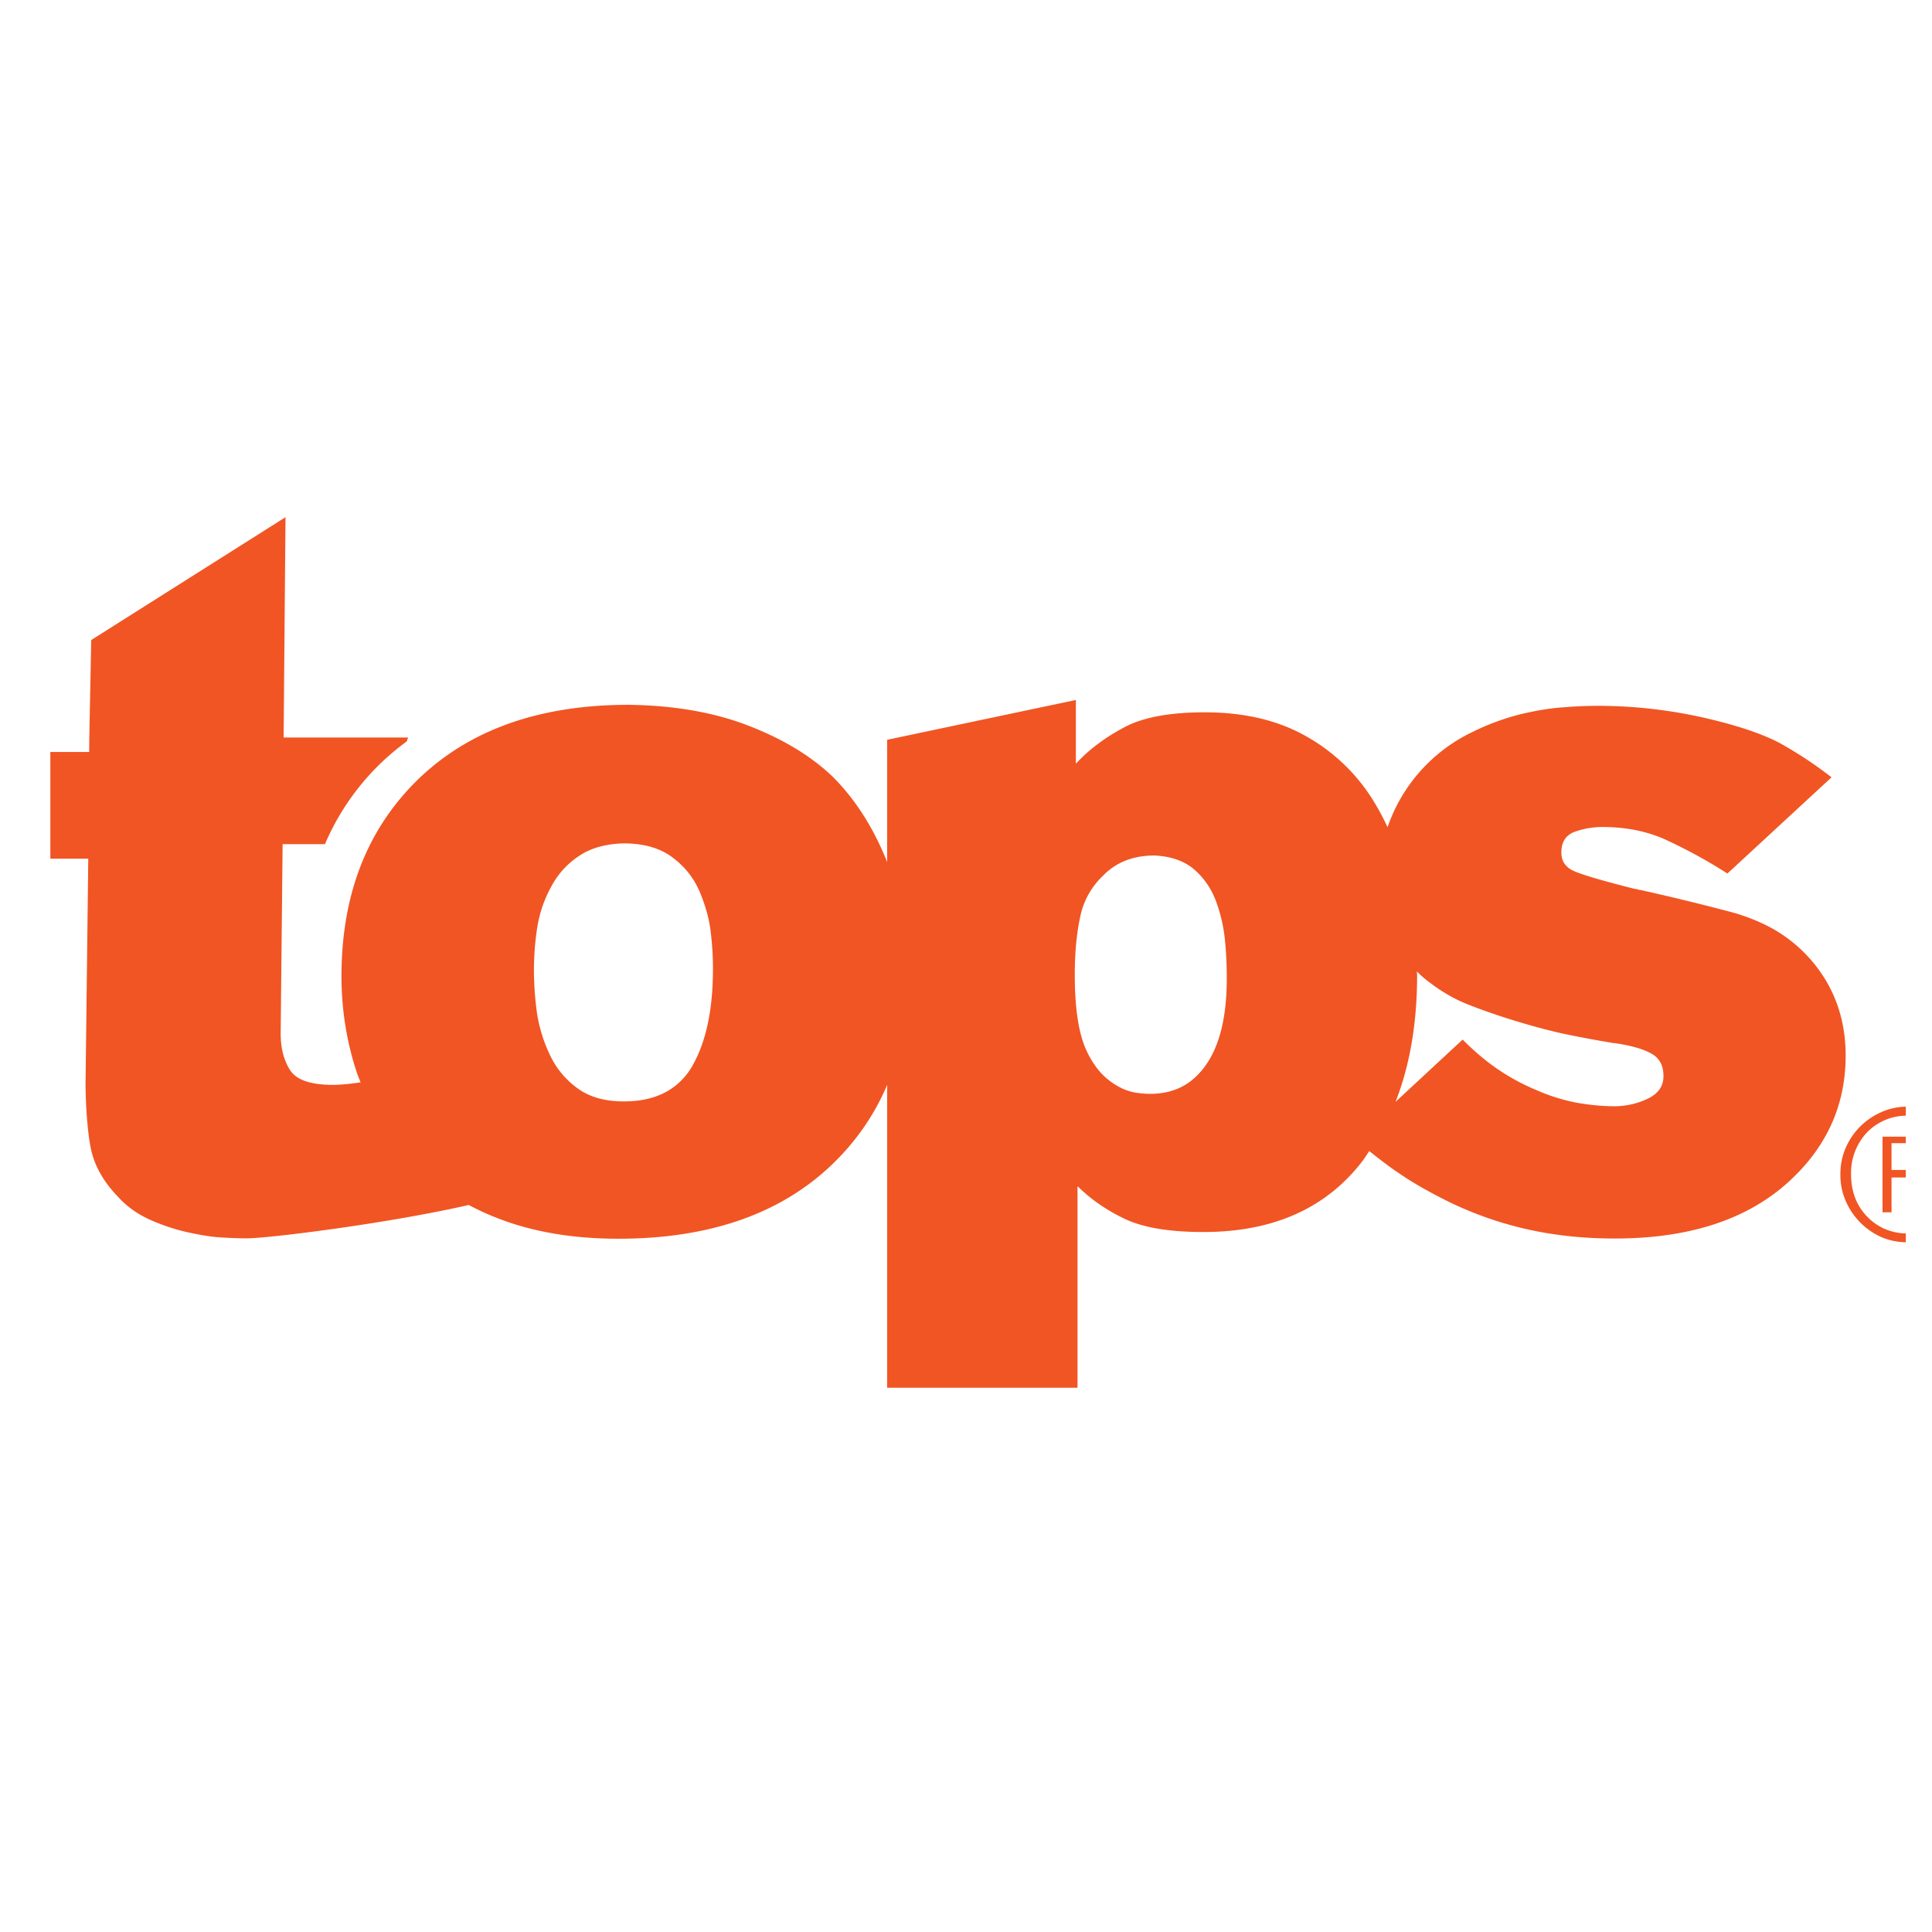 <?xml version="1.0" encoding="UTF-8"?>
<svg data-bbox="0.938 9.637 35.846 16.222" height="48" viewBox="0 0 36 36" width="48" xmlns="http://www.w3.org/2000/svg" data-type="color">
    <g>
        <defs>
            <clipPath id="4a9fb89d-6c80-469f-b074-3684b055e983">
                <path d="M34 20h1.512v4H34Zm0 0"/>
            </clipPath>
            <clipPath id="746b636a-66a8-4851-8be0-d90e180901d7">
                <path d="M.488 14H3v2H.488Zm0 0"/>
            </clipPath>
        </defs>
        <g clip-path="url(#4a9fb89d-6c80-469f-b074-3684b055e983)">
            <path d="M35.54 23.148a1.2 1.2 0 0 1-.485-.097 1.3 1.3 0 0 1-.664-.676 1.2 1.2 0 0 1-.098-.492q-.001-.264.098-.492a1.28 1.28 0 0 1 .664-.668q.224-.101.484-.102c.172 0 .332.031.484.102q.224.099.395.27a1.27 1.27 0 0 1 0 1.784 1.4 1.4 0 0 1-.395.274 1.2 1.2 0 0 1-.484.097m0-.164q.23-.001.418-.086.192-.087.332-.234.137-.148.215-.348.076-.199.078-.433 0-.23-.078-.43a1 1 0 0 0-.547-.578 1 1 0 0 0-.418-.086 1.03 1.03 0 0 0-.754.316 1.1 1.1 0 0 0-.293.778q0 .234.074.433a1.05 1.05 0 0 0 .55.582c.134.055.27.086.423.086m.621-.394h-.203l-.398-.649h-.313v.649h-.168v-1.41h.606c.183 0 .312.03.382.101a.35.35 0 0 1 .114.274.4.4 0 0 1-.035.175.3.3 0 0 1-.094.118.4.4 0 0 1-.137.066.6.6 0 0 1-.176.023Zm-.652-.79h.156c.055 0 .11-.003.16-.019a.22.22 0 0 0 .121-.074q.047-.05.047-.16a.24.24 0 0 0-.031-.129.17.17 0 0 0-.082-.074.4.4 0 0 0-.11-.035 1 1 0 0 0-.124-.008h-.399v.5Zm0 0" fill="#f15523" data-color="1"/>
        </g>
        <path d="M34.023 18.27a2.7 2.7 0 0 0-1.05-.997 3.6 3.6 0 0 0-.696-.273 44 44 0 0 0-1.715-.418h-.019a.3.3 0 0 0-.086-.02q-.907-.229-1.137-.335-.227-.105-.226-.34-.002-.298.254-.39.252-.088.515-.087.645.001 1.16.23a9.5 9.5 0 0 1 1.165.637l1.94-1.793a7.6 7.6 0 0 0-.968-.64q-.467-.246-1.305-.446a9 9 0 0 0-2.046-.246 8 8 0 0 0-.68.028q-.351.023-.797.129a4.5 4.5 0 0 0-.898.332 3.07 3.07 0 0 0-1.579 1.773 4.5 4.5 0 0 0-.355-.633 3.46 3.46 0 0 0-1.234-1.101q-.761-.406-1.809-.407-.997-.001-1.52.286-.524.28-.875.656l-.015.015v-1.187l-3.516.742v2.278q-.386-.966-1.023-1.598-.598-.57-1.559-.942-.961-.373-2.234-.39-2.483 0-3.918 1.383c-.953.925-1.434 2.148-1.434 3.675 0 .641.102 1.25.297 1.829l.059.148q-.319.047-.508.047-.628.001-.805-.274-.176-.274-.176-.683l.036-3.528h.789a4.6 4.6 0 0 1 1.523-1.914l.027-.074h-2.32l.035-4.105-3.62 2.289-.036 1.816-.016 1.988-.054 4.458c0 .367.035.93.105 1.242q.107.468.508.879c.164.18.36.316.586.418q.342.153.684.23c.226.05.425.086.601.098q.263.018.508.02c.437 0 2.687-.286 4.148-.622.157.082.317.16.489.227.656.265 1.422.402 2.297.402q2.52 0 3.96-1.36.69-.654 1.051-1.507v5.644h3.547v-3.754l.02.016q.364.357.875.598c.336.156.82.238 1.449.238q1.958 0 2.973-1.332c.043-.059.078-.117.12-.176.188.149.372.293.555.414.266.184.598.371.985.559a6.7 6.7 0 0 0 1.355.473c.516.12 1.07.183 1.68.183q2.005 0 3.156-.984 1.144-.986 1.145-2.422.001-.78-.368-1.402m-21.12 1.59c-.258.44-.68.663-1.278.663q-.522.001-.855-.238a1.6 1.6 0 0 1-.516-.613 2.8 2.8 0 0 1-.246-.781 6 6 0 0 1-.059-.801q.001-.44.067-.84.07-.4.265-.746.188-.346.516-.559c.215-.144.484-.218.812-.23q.575-.002.926.265c.235.176.402.395.508.649q.158.382.2.734.043.357.042.696-.001 1.131-.383 1.8m9.45.133q-.352.392-.926.39-.106 0-.246-.019a1 1 0 0 1-.332-.113 1.3 1.3 0 0 1-.368-.297 1.7 1.7 0 0 1-.296-.531c-.106-.309-.157-.727-.157-1.262q0-.602.098-1.062a1.45 1.45 0 0 1 .43-.782q.363-.375.96-.375c.301.016.547.098.735.258q.276.24.41.598c.086.234.14.473.164.707q.036.356.035.73 0 1.207-.507 1.758m8.359.477a1.45 1.45 0 0 1-.656.144q-.3-.002-.657-.062a3.5 3.5 0 0 1-.777-.242 4 4 0 0 1-.77-.426q-.299-.212-.597-.512l-1.25 1.16q.4-1.021.402-2.351c0-.028-.004-.051-.004-.078.059.058.121.117.188.168q.385.3.77.449.384.152.84.293.522.16.933.25c.277.058.586.117.937.175h.016c.27.04.488.094.656.18q.253.122.254.426c.004.191-.094.332-.285.426" fill="#f15523" data-color="1"/>
        <g clip-path="url(#746b636a-66a8-4851-8be0-d90e180901d7)">
            <path d="M.938 14.012V16H2.18l.02-1.988Zm0 0" fill="#f15523" data-color="1"/>
        </g>
    </g>
</svg>
